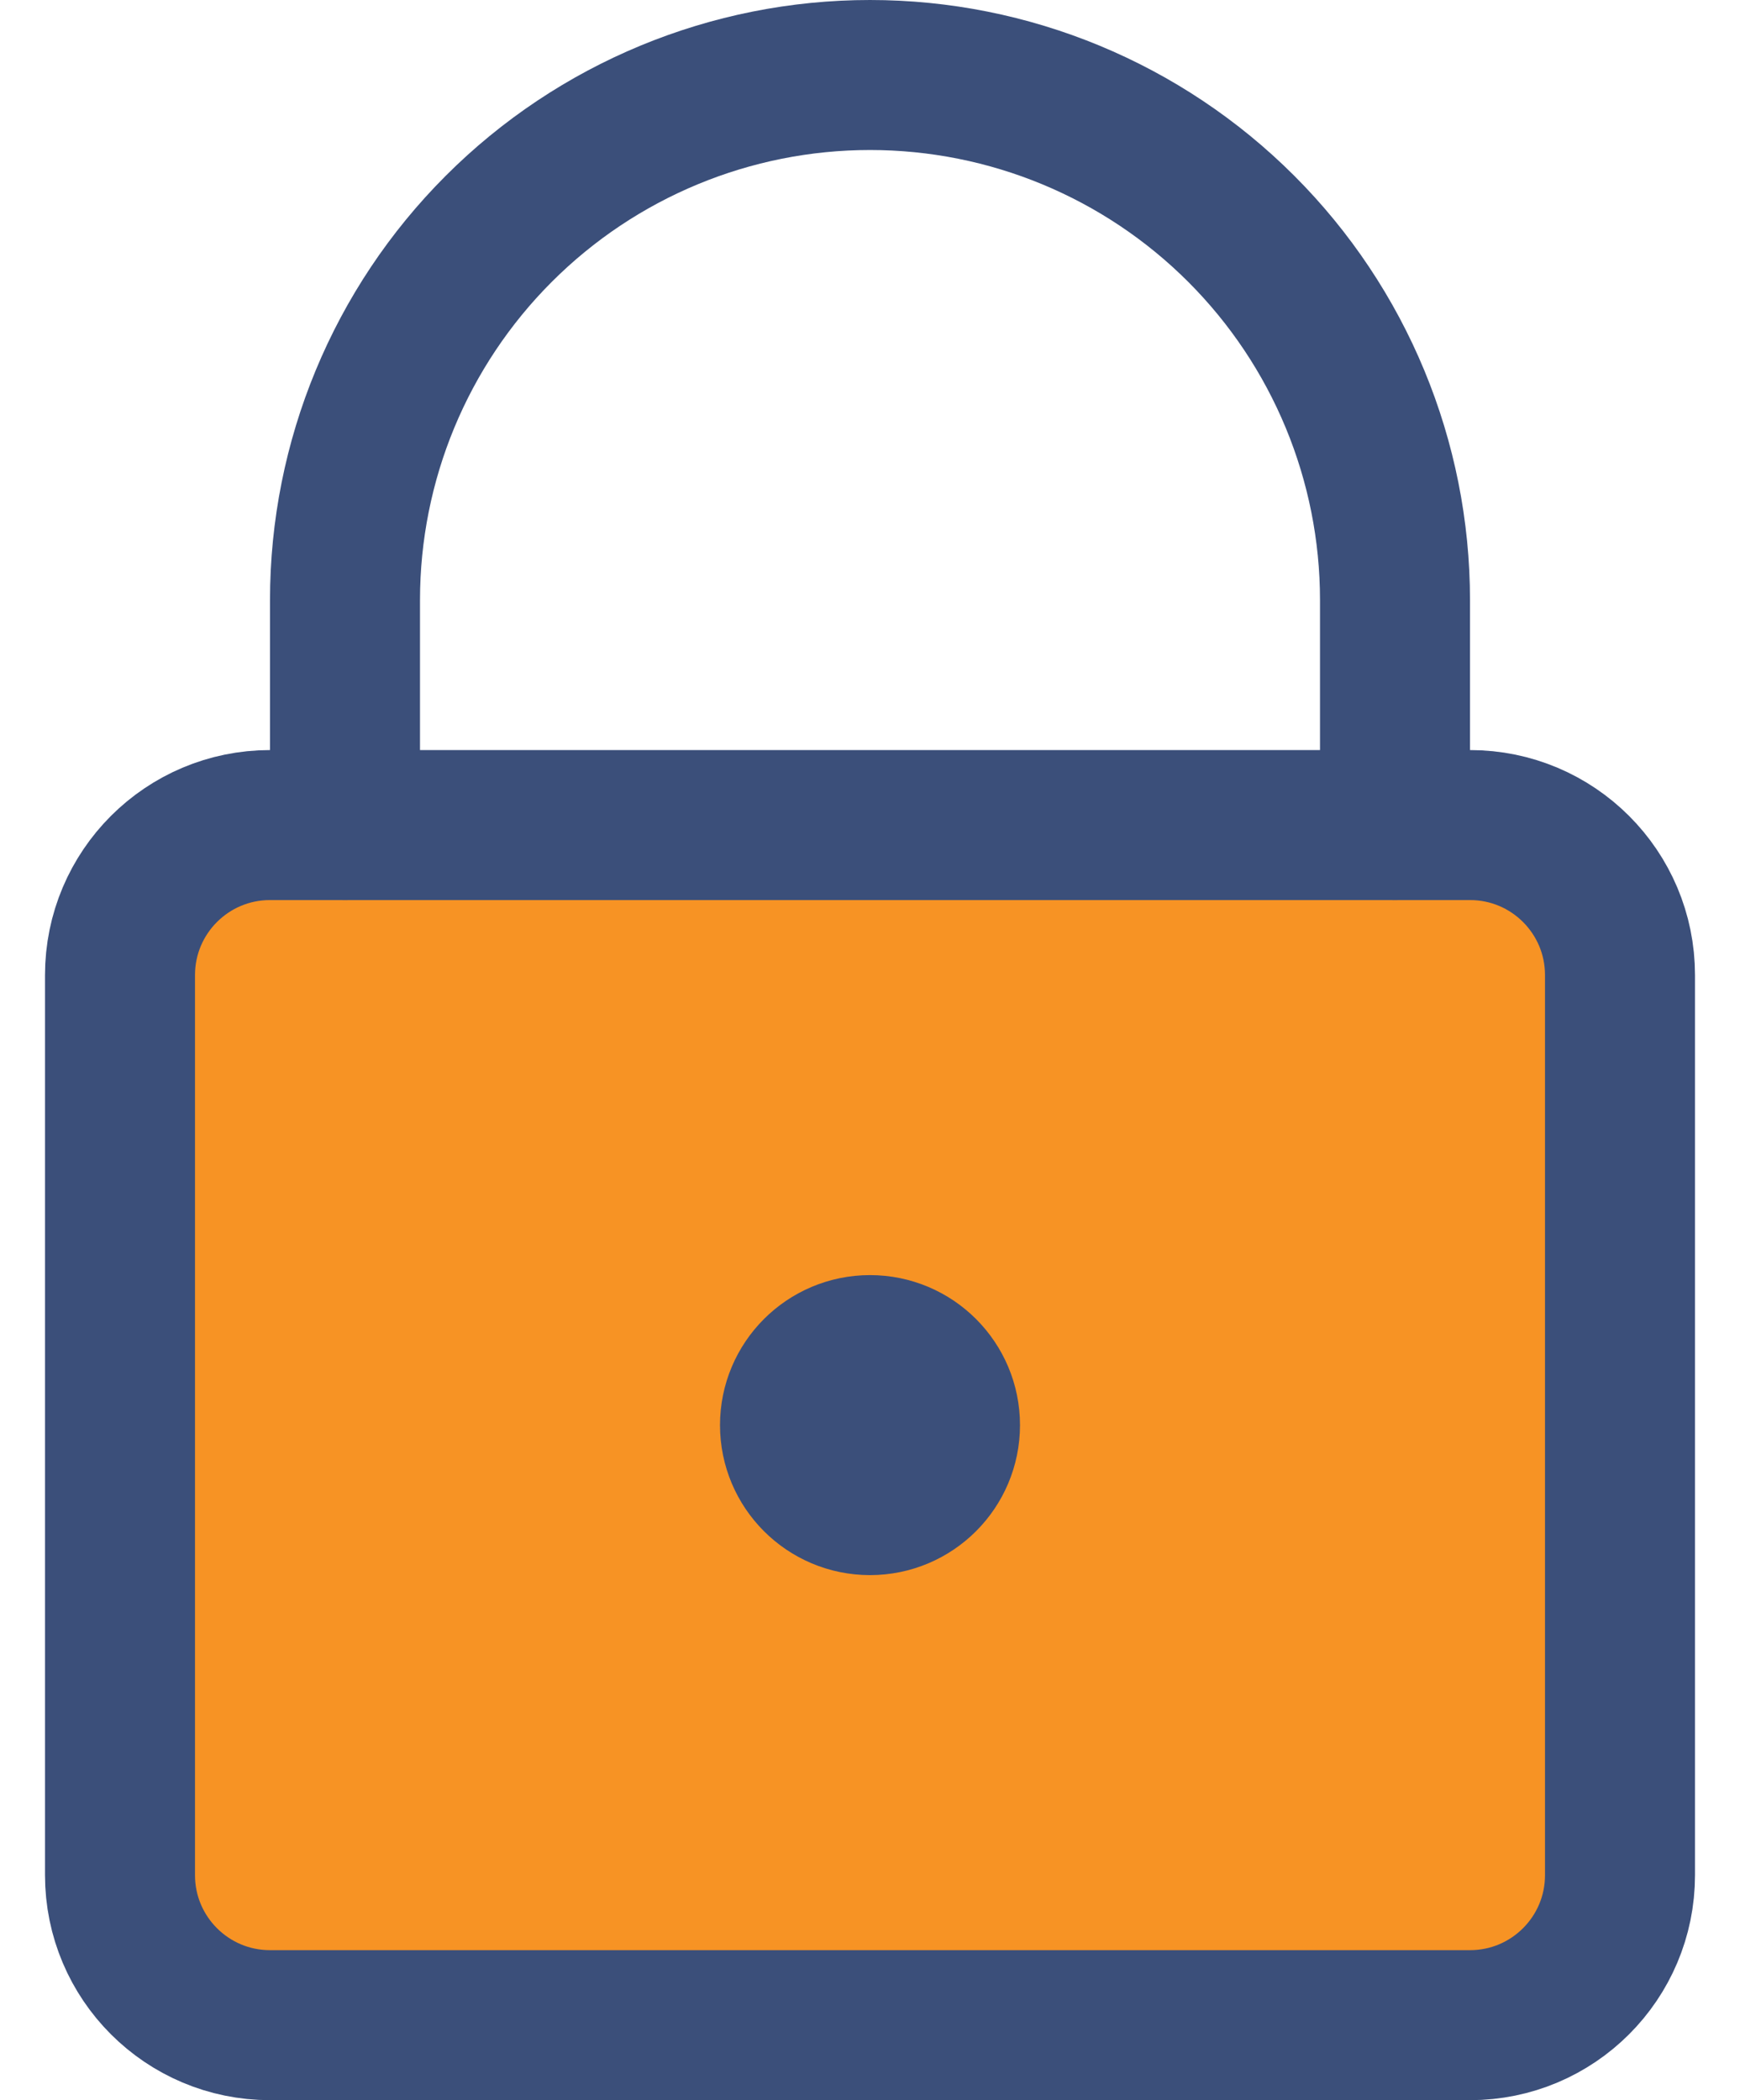 <?xml version="1.0" encoding="UTF-8"?>
<svg xmlns="http://www.w3.org/2000/svg" width="29" height="35" viewBox="0 0 29 35" fill="none">
  <path d="M24.5 13.75H4.5C3.119 13.75 2 14.869 2 16.25V31.25C2 32.631 3.119 33.75 4.5 33.75H24.5C25.881 33.75 27 32.631 27 31.25V16.25C27 14.869 25.881 13.75 24.5 13.75Z" fill="#F79324" stroke="#3B4F7A" stroke-width="2.5" stroke-linecap="round" stroke-linejoin="round"></path>
  <path d="M23.25 13.75V10C23.25 7.679 22.328 5.454 20.687 3.813C19.046 2.172 16.821 1.25 14.5 1.25C12.179 1.25 9.954 2.172 8.313 3.813C6.672 5.454 5.75 7.679 5.75 10V13.75" stroke="#3B4F7A" stroke-width="2.5" stroke-linecap="round" stroke-linejoin="round"></path>
  <path d="M14.5 25C15.19 25 15.75 24.44 15.75 23.75C15.75 23.06 15.19 22.5 14.5 22.5C13.81 22.5 13.25 23.06 13.25 23.75C13.25 24.44 13.81 25 14.5 25Z" stroke="#3B4F7A" stroke-width="2.5" stroke-linecap="round" stroke-linejoin="round"></path>
</svg>
